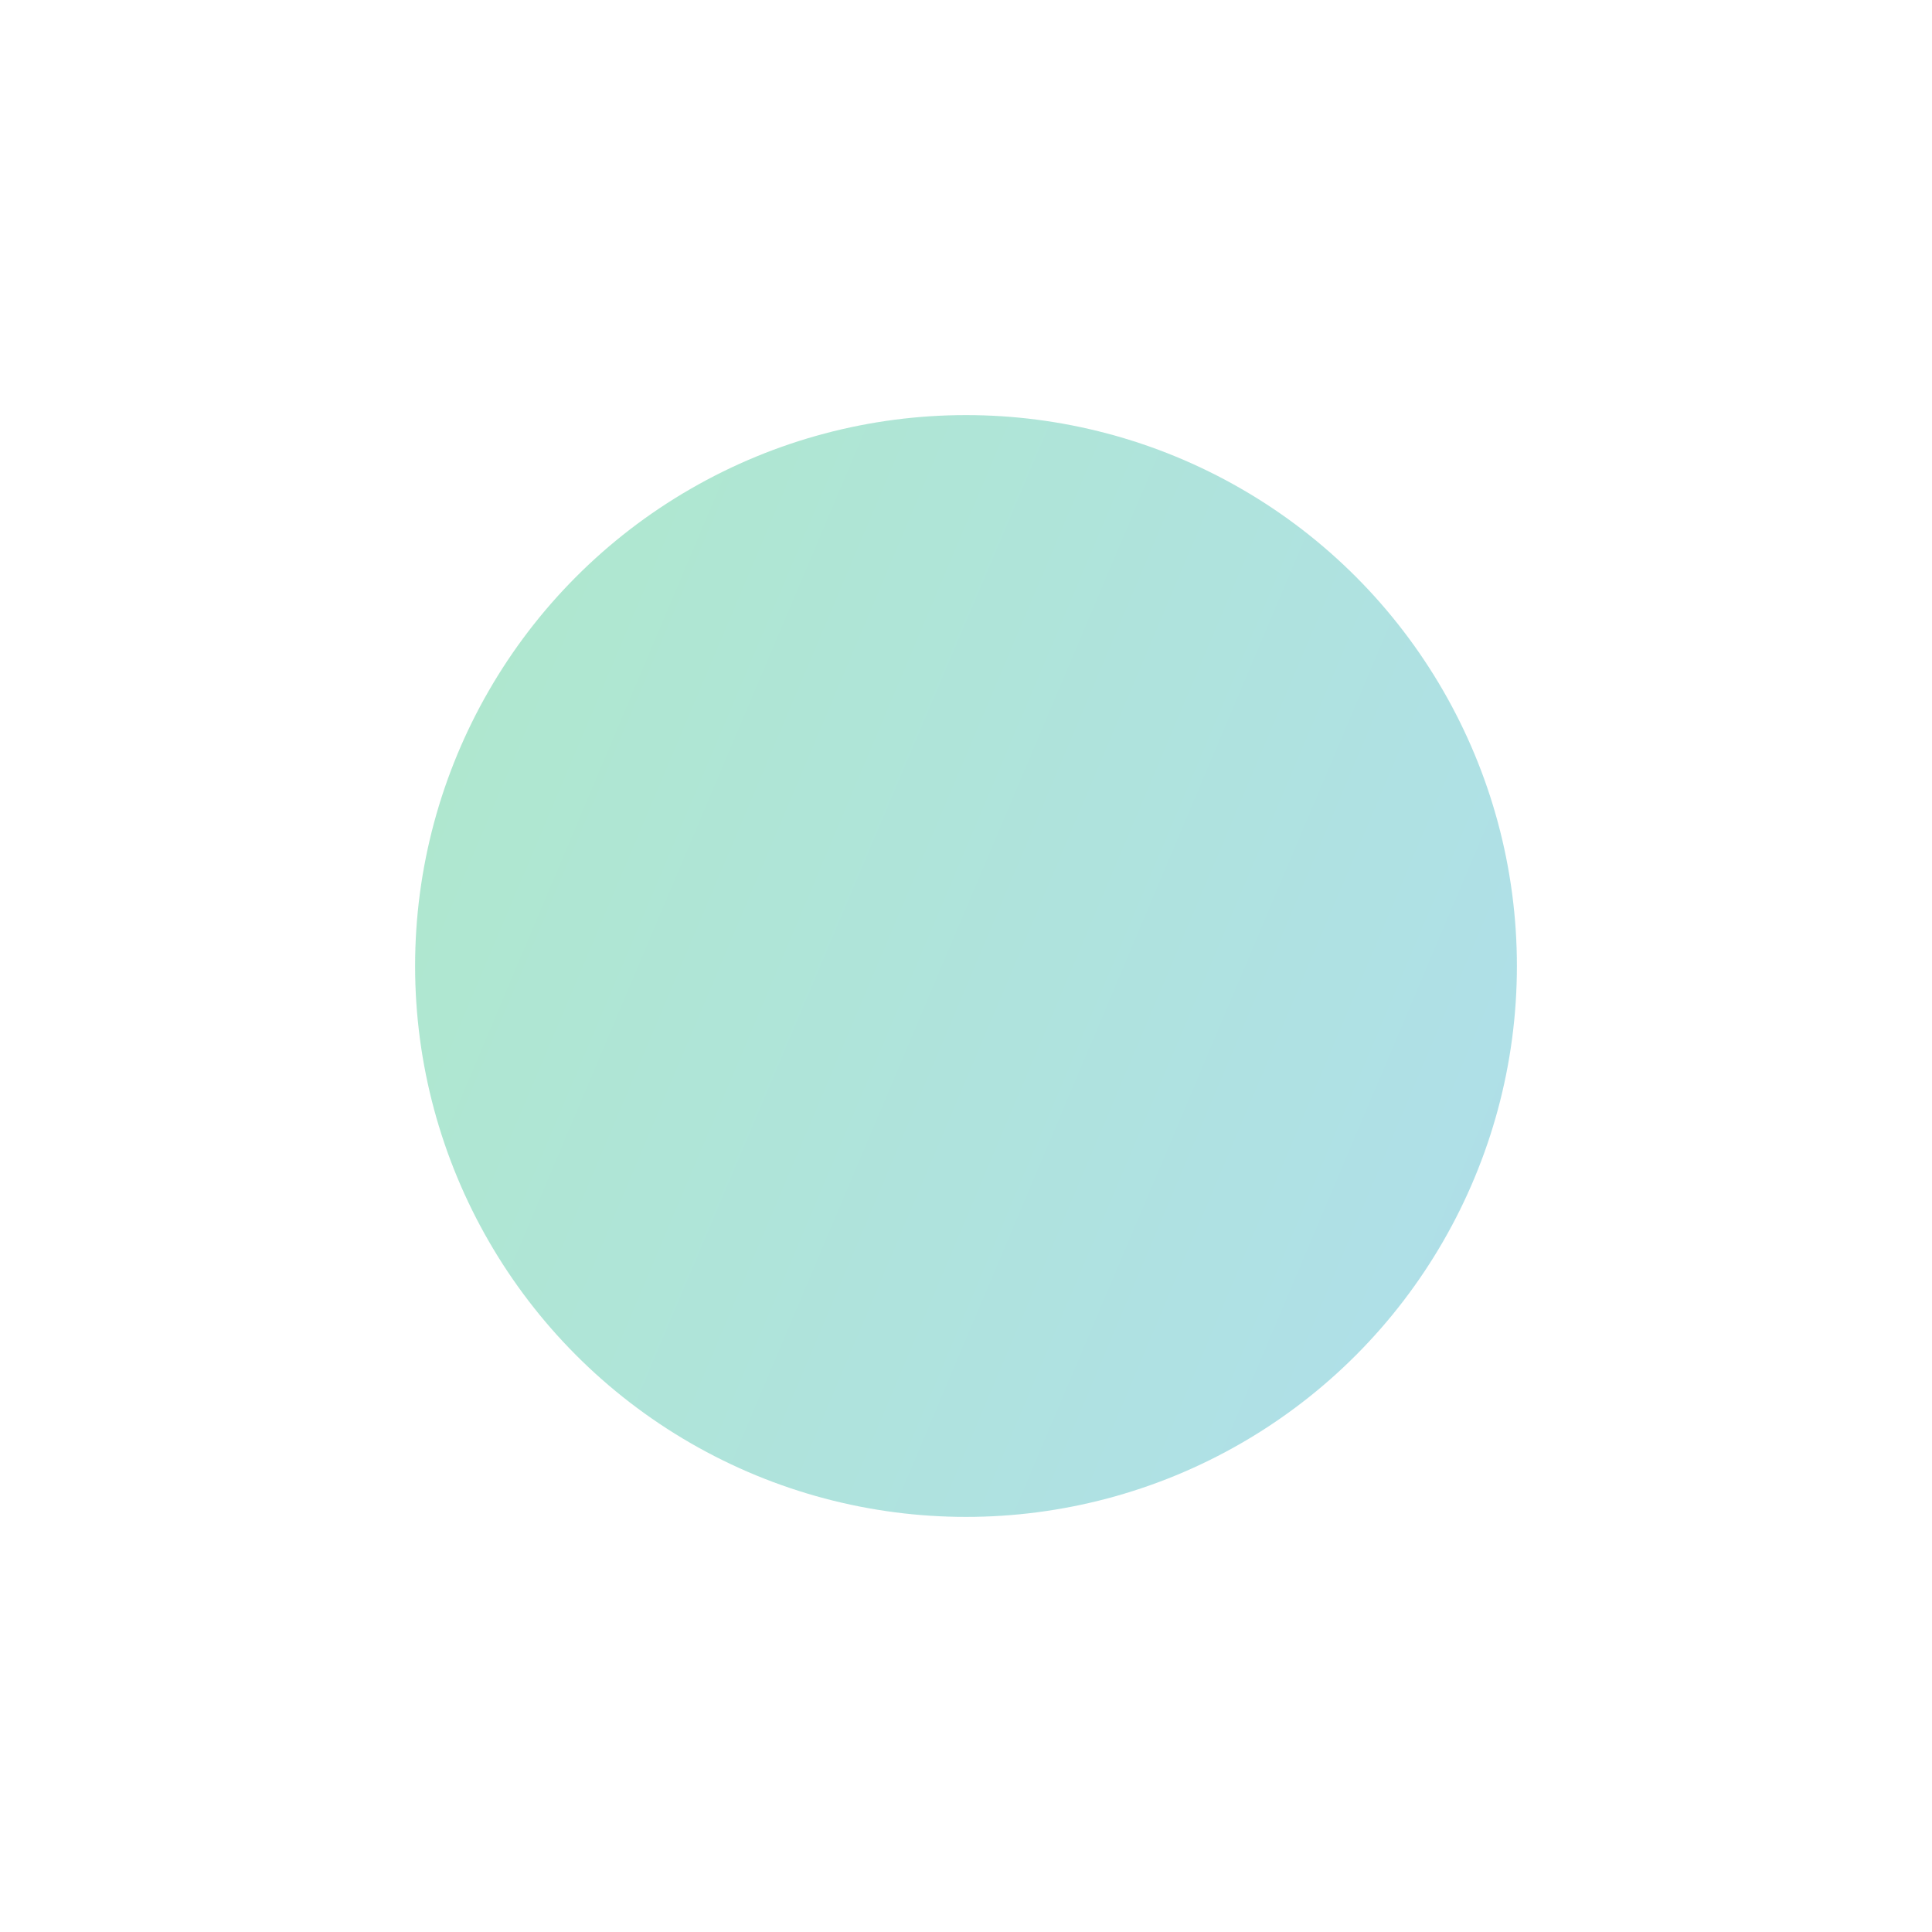 <?xml version="1.0" encoding="UTF-8"?> <svg xmlns="http://www.w3.org/2000/svg" width="1508" height="1508" viewBox="0 0 1508 1508" fill="none"> <g opacity="0.4" filter="url(#filter0_f_209_3922)"> <circle cx="754" cy="754" r="430" fill="url(#paint0_linear_209_3922)"></circle> </g> <defs> <filter id="filter0_f_209_3922" x="0" y="0" width="1508" height="1508" filterUnits="userSpaceOnUse" color-interpolation-filters="sRGB"> <feFlood flood-opacity="0" result="BackgroundImageFix"></feFlood> <feBlend mode="normal" in="SourceGraphic" in2="BackgroundImageFix" result="shape"></feBlend> <feGaussianBlur stdDeviation="162" result="effect1_foregroundBlur_209_3922"></feGaussianBlur> </filter> <linearGradient id="paint0_linear_209_3922" x1="302.283" y1="265.364" x2="1547.83" y2="792.523" gradientUnits="userSpaceOnUse"> <stop stop-color="#37C87B"></stop> <stop offset="1" stop-color="#38A9DB"></stop> </linearGradient> </defs> </svg> 
